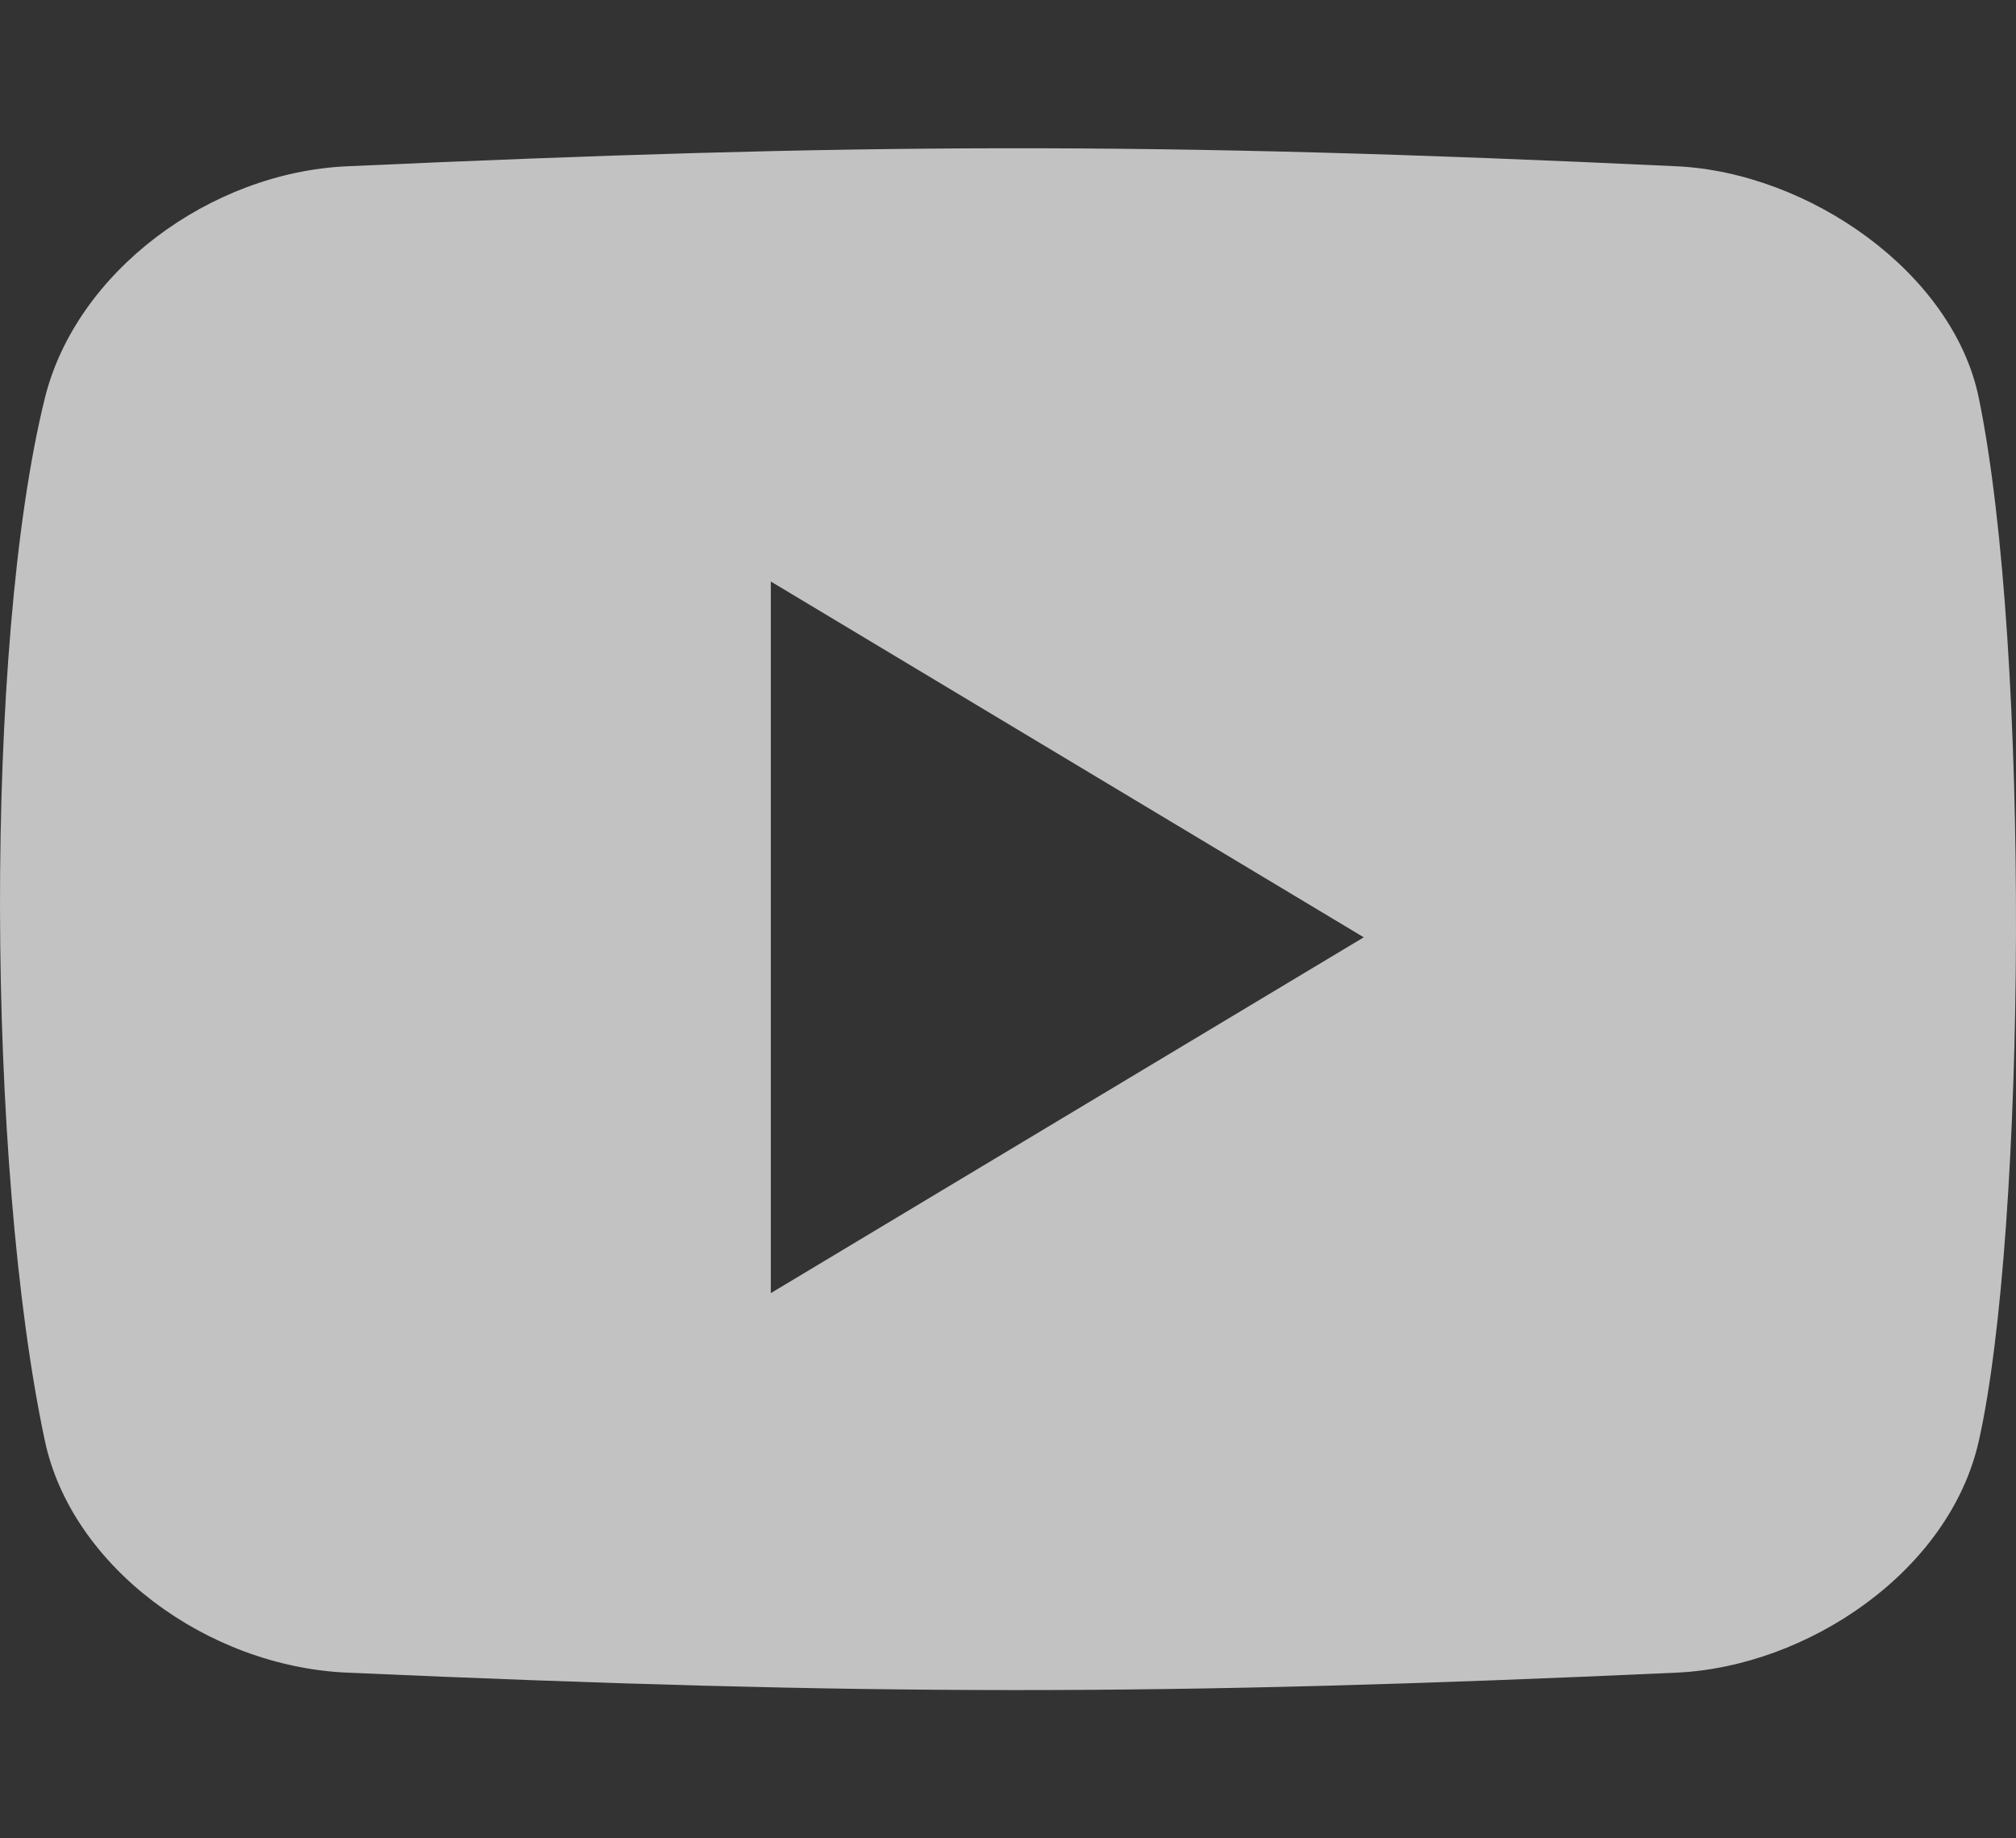 <svg width="34" height="31" viewBox="0 0 34 31" fill="none" xmlns="http://www.w3.org/2000/svg">
<rect x="0" y="0" width="34" height="31" fill="#333333" stroke="none"/>
<g opacity="0.7" clip-path="url(#clip0_1_689)">
<path fill-rule="evenodd" clip-rule="evenodd" d="M5.853 2.804C3.54 2.908 1.284 4.583 0.757 6.712C-0.274 10.871 -0.23 19.666 0.757 24.298C1.206 26.407 3.478 28.101 5.853 28.206C14.653 28.594 19.565 28.602 28.277 28.206C30.476 28.106 32.878 26.504 33.373 24.298C34.17 20.746 34.247 10.973 33.373 6.712C32.938 4.593 30.505 2.909 28.277 2.804C19.339 2.382 14.443 2.416 5.853 2.804ZM13 21.806L23 15.806L13 9.806V21.806Z" fill="white"/>
</g>
<defs>
<clipPath id="clip0_1_689">
<rect width="34" height="30" fill="white" transform="translate(0 0.5)"/>
</clipPath>
</defs>
</svg>
